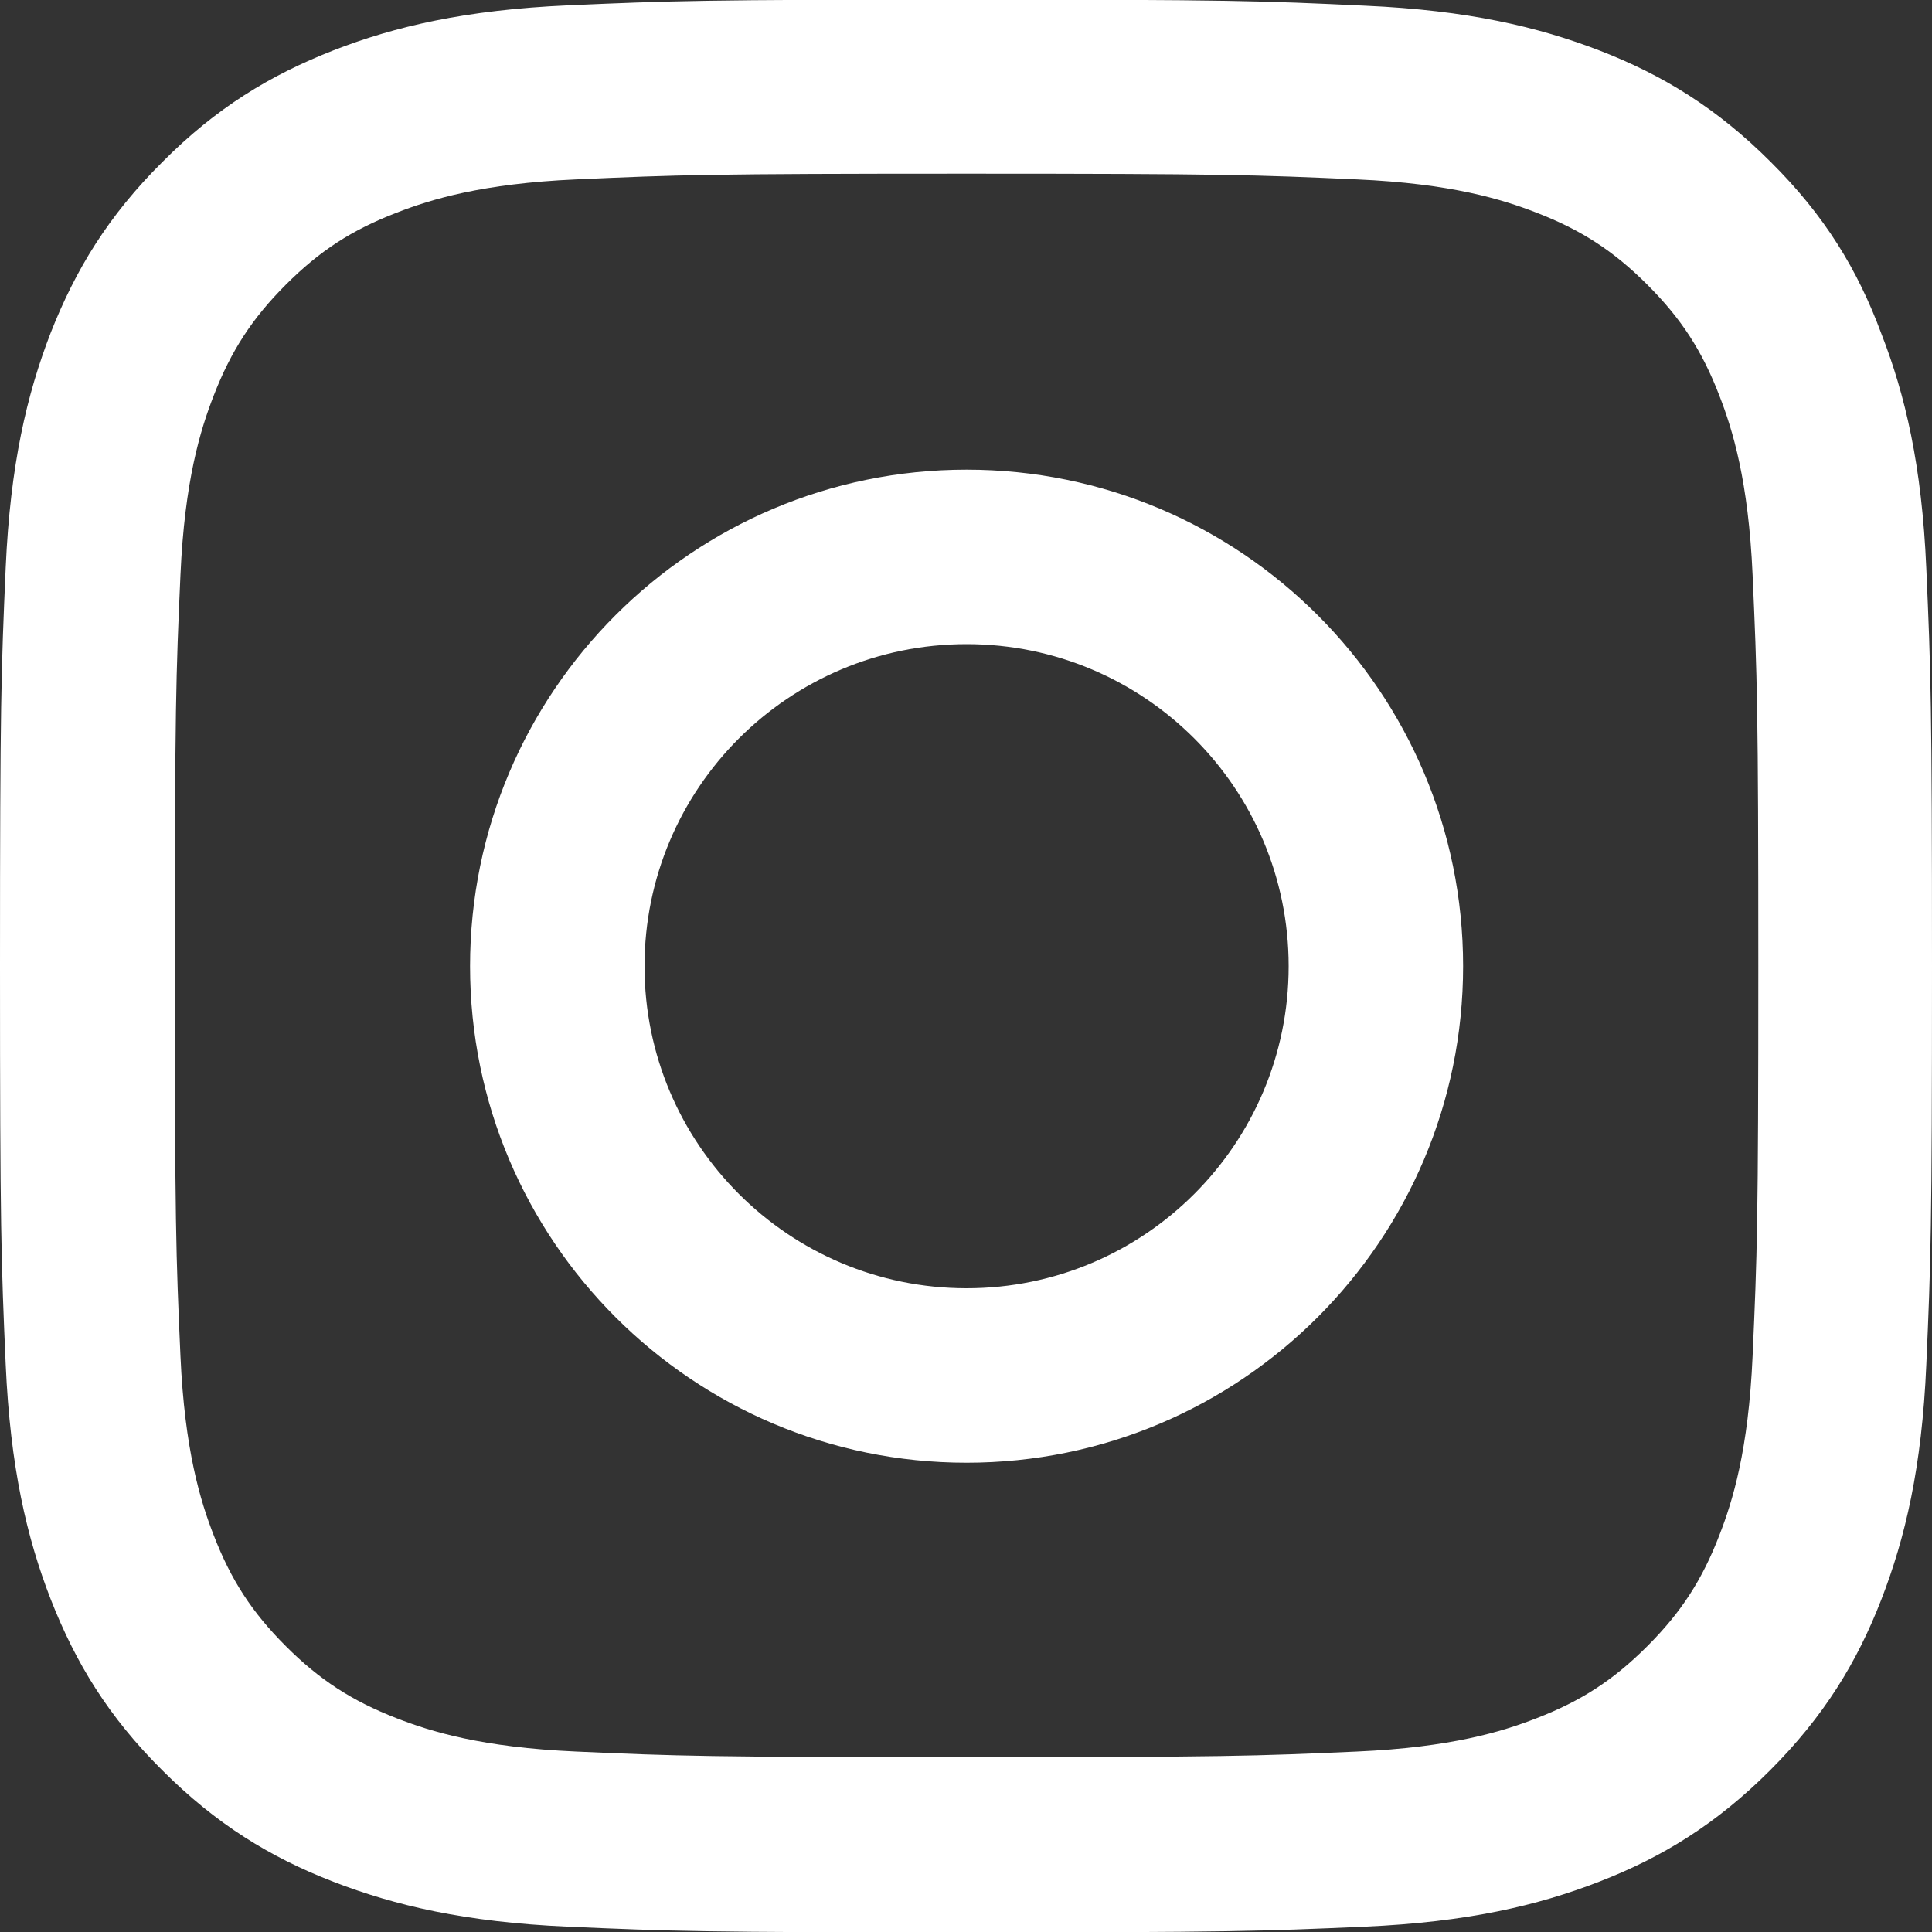 <svg width="20" height="20" viewBox="0 0 20 20" fill="none" xmlns="http://www.w3.org/2000/svg">
<rect x="0" y="0" width="20" height="20" fill="#333333" stroke="none"/>
<path d="M10.006 1.798C12.679 1.798 12.996 1.81 14.047 1.857C15.024 1.9 15.552 2.064 15.904 2.201C16.369 2.38 16.705 2.599 17.053 2.947C17.405 3.299 17.62 3.631 17.799 4.096C17.936 4.448 18.1 4.979 18.143 5.953C18.19 7.008 18.202 7.325 18.202 9.994C18.202 12.668 18.19 12.984 18.143 14.036C18.1 15.013 17.936 15.54 17.799 15.892C17.62 16.357 17.401 16.693 17.053 17.041C16.701 17.393 16.369 17.608 15.904 17.788C15.552 17.925 15.021 18.089 14.047 18.132C12.992 18.179 12.675 18.19 10.006 18.19C7.332 18.19 7.016 18.179 5.964 18.132C4.987 18.089 4.46 17.925 4.108 17.788C3.643 17.608 3.307 17.389 2.959 17.041C2.607 16.689 2.392 16.357 2.212 15.892C2.075 15.54 1.911 15.009 1.868 14.036C1.821 12.98 1.81 12.664 1.81 9.994C1.81 7.321 1.821 7.004 1.868 5.953C1.911 4.976 2.075 4.448 2.212 4.096C2.392 3.631 2.611 3.295 2.959 2.947C3.311 2.595 3.643 2.38 4.108 2.201C4.46 2.064 4.991 1.9 5.964 1.857C7.016 1.81 7.332 1.798 10.006 1.798ZM10.006 -0.004C7.289 -0.004 6.949 0.008 5.882 0.055C4.819 0.102 4.088 0.274 3.455 0.52C2.795 0.778 2.236 1.118 1.681 1.677C1.122 2.232 0.782 2.791 0.524 3.447C0.278 4.084 0.106 4.811 0.059 5.875C0.012 6.945 0 7.286 0 10.002C0 12.718 0.012 13.058 0.059 14.126C0.106 15.189 0.278 15.919 0.524 16.553C0.782 17.213 1.122 17.772 1.681 18.327C2.236 18.882 2.795 19.226 3.451 19.48C4.088 19.726 4.815 19.898 5.878 19.945C6.945 19.992 7.286 20.004 10.002 20.004C12.718 20.004 13.058 19.992 14.126 19.945C15.189 19.898 15.919 19.726 16.553 19.48C17.209 19.226 17.768 18.882 18.323 18.327C18.878 17.772 19.222 17.213 19.476 16.557C19.723 15.919 19.895 15.193 19.941 14.129C19.988 13.062 20 12.722 20 10.006C20 7.289 19.988 6.949 19.941 5.882C19.895 4.819 19.723 4.088 19.476 3.455C19.23 2.791 18.89 2.232 18.331 1.677C17.776 1.122 17.217 0.778 16.561 0.524C15.923 0.278 15.196 0.106 14.133 0.059C13.062 0.008 12.722 -0.004 10.006 -0.004Z" fill="white"/>
<path d="M10.006 4.862C7.169 4.862 4.866 7.164 4.866 10.002C4.866 12.839 7.169 15.142 10.006 15.142C12.844 15.142 15.146 12.839 15.146 10.002C15.146 7.164 12.844 4.862 10.006 4.862ZM10.006 13.336C8.165 13.336 6.672 11.843 6.672 10.002C6.672 8.161 8.165 6.668 10.006 6.668C11.847 6.668 13.34 8.161 13.34 10.002C13.34 11.843 11.847 13.336 10.006 13.336Z" fill="white"/>
</svg>
